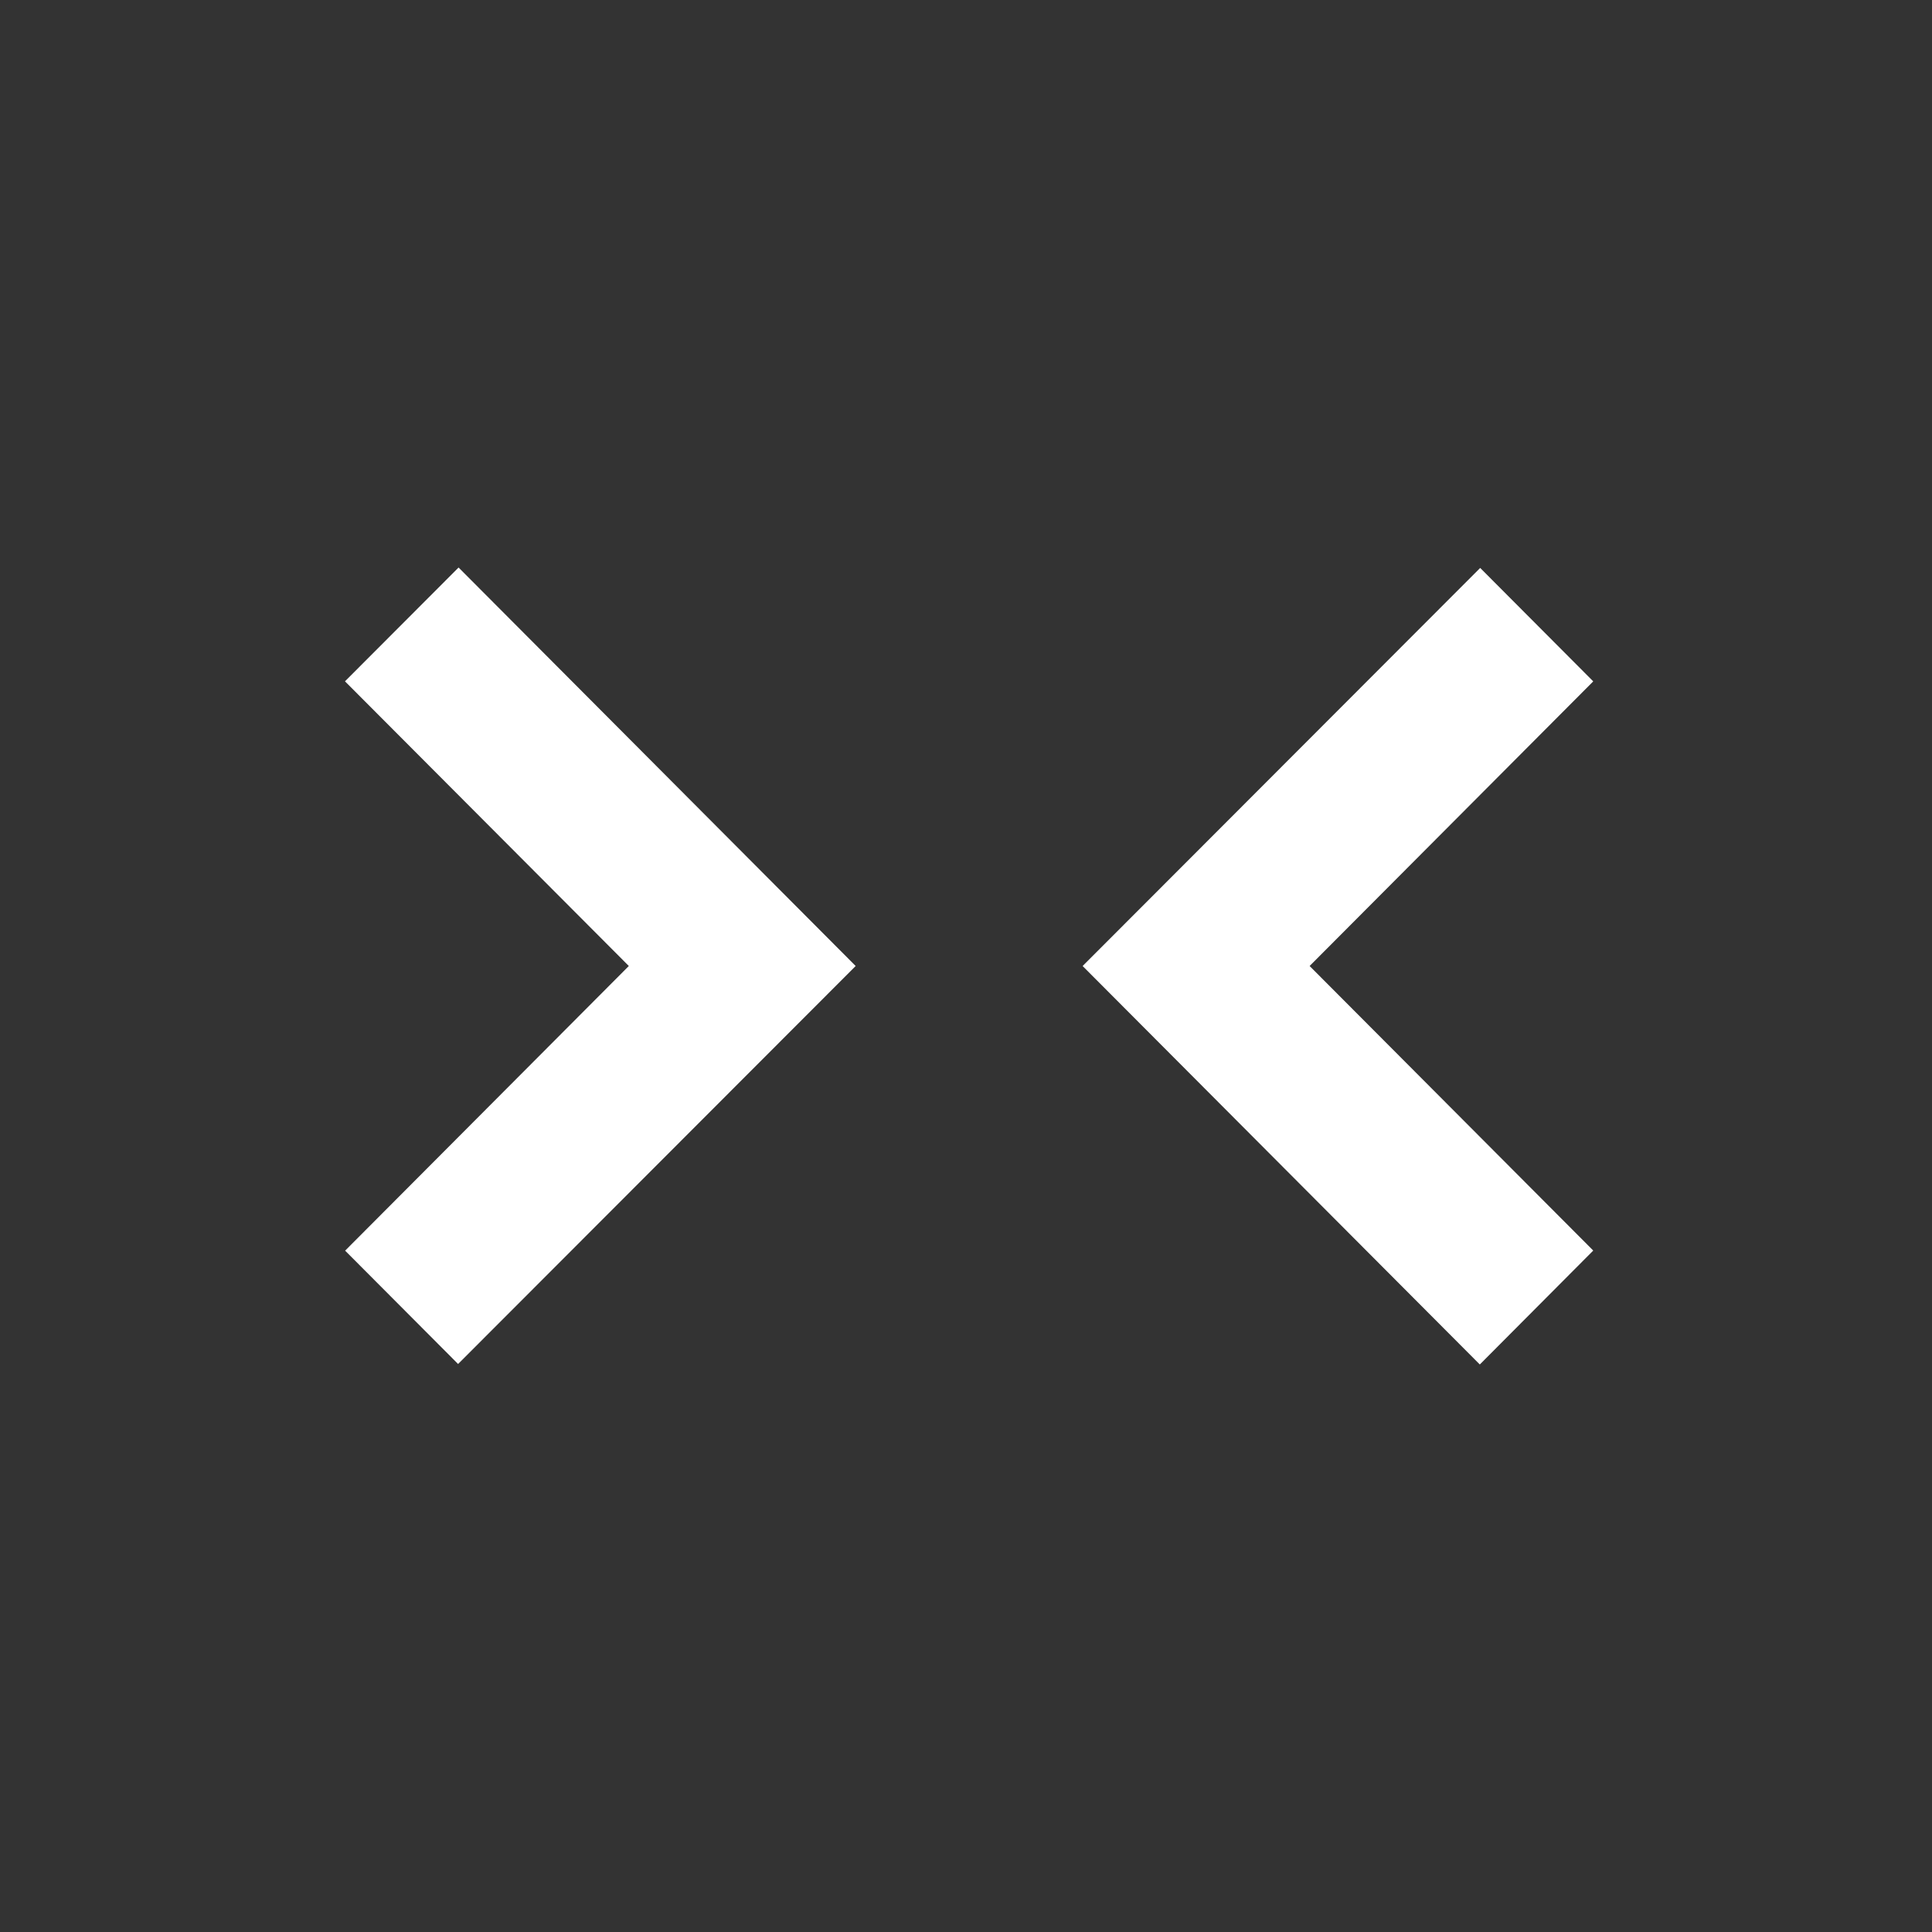 <svg width="56" height="56" viewBox="0 0 56 56" fill="none" xmlns="http://www.w3.org/2000/svg">
<rect x="0" y="0" width="56" height="56" fill="#333333" stroke="none"/>
<path d="M10.001 19.747L13.292 16.45L24.802 28L13.278 39.536L10.004 36.251L18.227 28L10.001 19.75L10.001 19.747ZM31.381 28L42.904 16.462L46.181 19.75L37.96 28L46.181 36.248L42.893 39.55L31.383 28.003L31.381 28Z" fill="white"/>
</svg>
